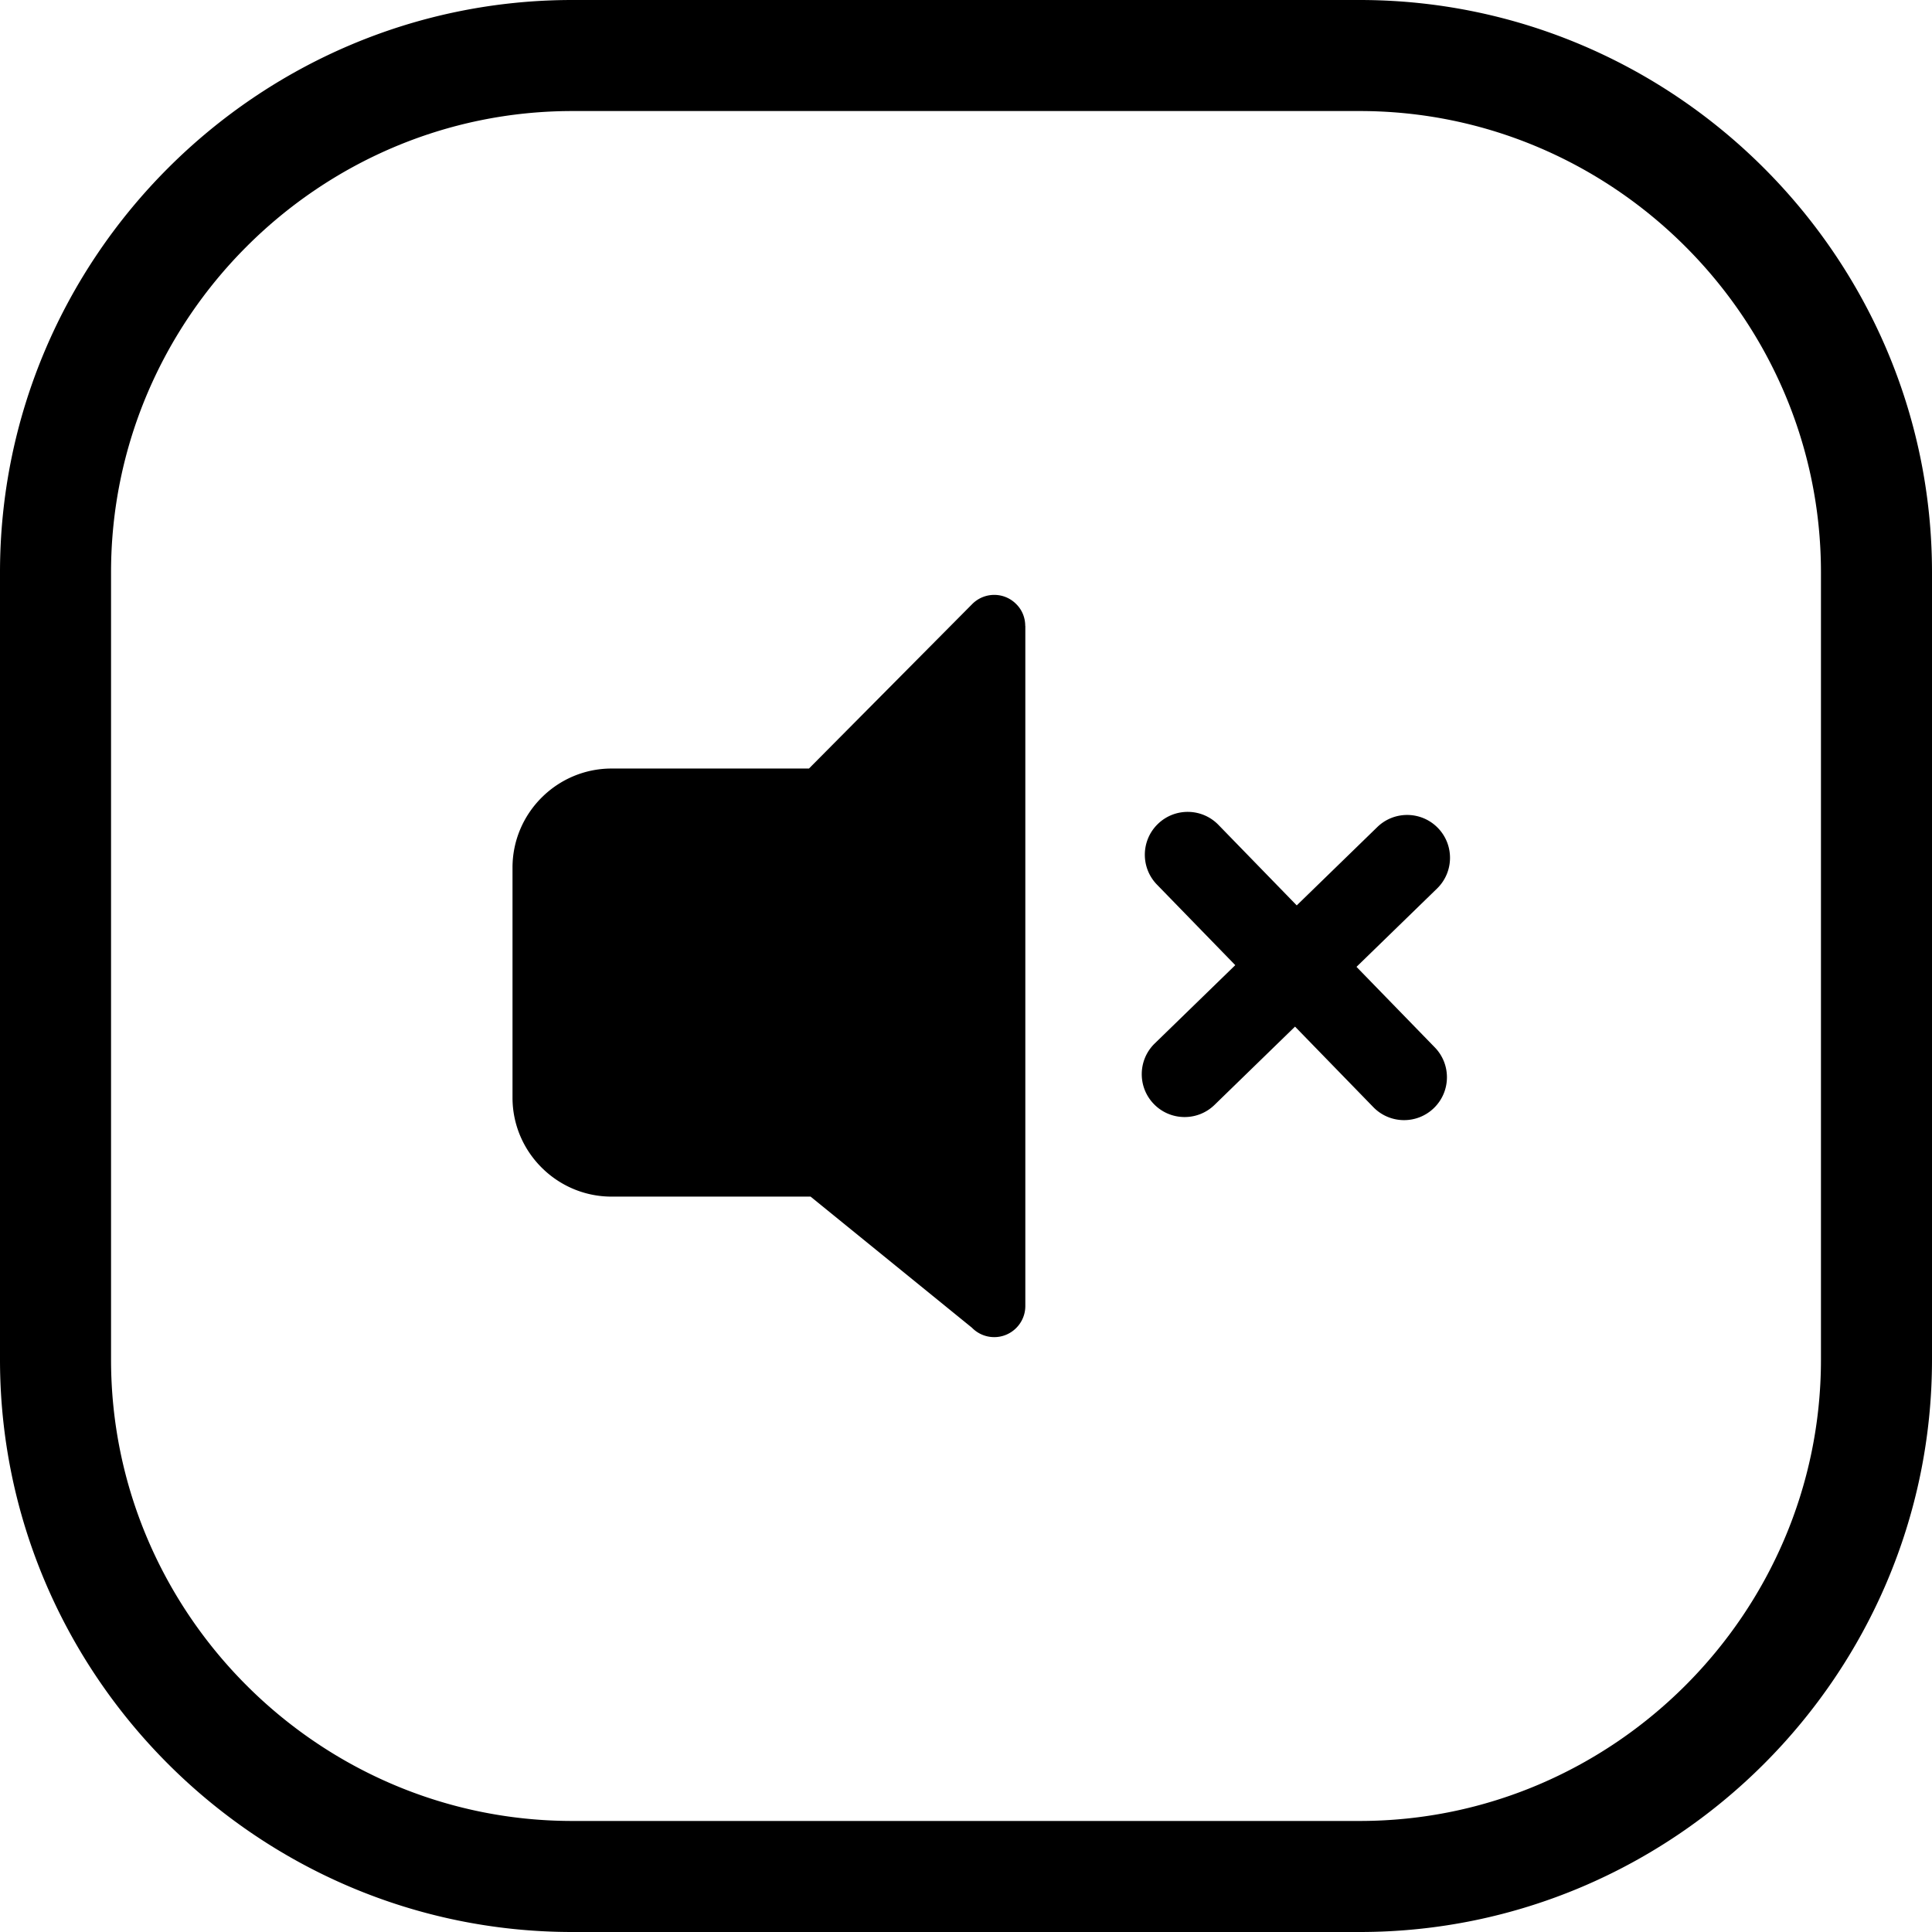 <svg xmlns="http://www.w3.org/2000/svg" shape-rendering="geometricPrecision" text-rendering="geometricPrecision" image-rendering="optimizeQuality" fill-rule="evenodd" clip-rule="evenodd" viewBox="0 0 512 512.001"><path fill-rule="nonzero" d="M151.667 0h208.666c41.724 0 79.647 17.059 107.128 44.539C494.94 72.02 512 109.943 512 151.666v208.667c0 41.725-17.06 79.647-44.539 107.128-27.481 27.48-65.404 44.54-107.128 44.54H151.667c-41.724 0-79.647-17.06-107.128-44.54C17.06 439.98 0 402.058 0 360.333V151.666C0 109.943 17.06 72.02 44.539 44.539 72.02 17.059 109.943 0 151.667 0zm213.322 219.188c4.497-4.373 11.689-4.274 16.063.222 4.373 4.498 4.275 11.69-.223 16.064l-21.343 20.753 20.75 21.34c4.374 4.497 4.275 11.69-.222 16.063-4.498 4.374-11.69 4.275-16.064-.222l-20.753-21.344-21.34 20.75c-4.497 4.373-11.69 4.274-16.063-.223-4.374-4.497-4.275-11.69.222-16.063l21.343-20.752-20.75-21.34c-4.373-4.497-4.274-11.69.223-16.063 4.497-4.374 11.69-4.275 16.063.222l20.753 21.343 21.341-20.75zM162.06 203.671h52.324l43.277-43.602c3.208-3.207 8.396-3.233 11.603-.026 1.63 1.579 2.432 3.685 2.432 5.816h.026v180.247c0 4.536-3.685 8.246-8.248 8.246a8.227 8.227 0 01-5.888-2.482l-42.776-34.755h-52.75c-7.217 0-13.783-2.956-18.521-7.694-4.762-4.737-7.718-11.303-7.718-18.52v-60.99c0-7.217 2.956-13.784 7.694-18.52 4.93-4.932 11.563-7.72 18.545-7.72zM360.333 29.427H151.667c-33.601 0-64.159 13.757-86.321 35.918-22.161 22.162-35.918 52.721-35.918 86.321v208.667c0 33.602 13.757 64.16 35.918 86.322 22.162 22.161 52.72 35.918 86.321 35.918h208.666c33.601 0 64.159-13.757 86.321-35.918 22.161-22.162 35.918-52.72 35.918-86.322V151.666c0-33.6-13.757-64.159-35.918-86.321-22.162-22.161-52.72-35.918-86.321-35.918z"/></svg>